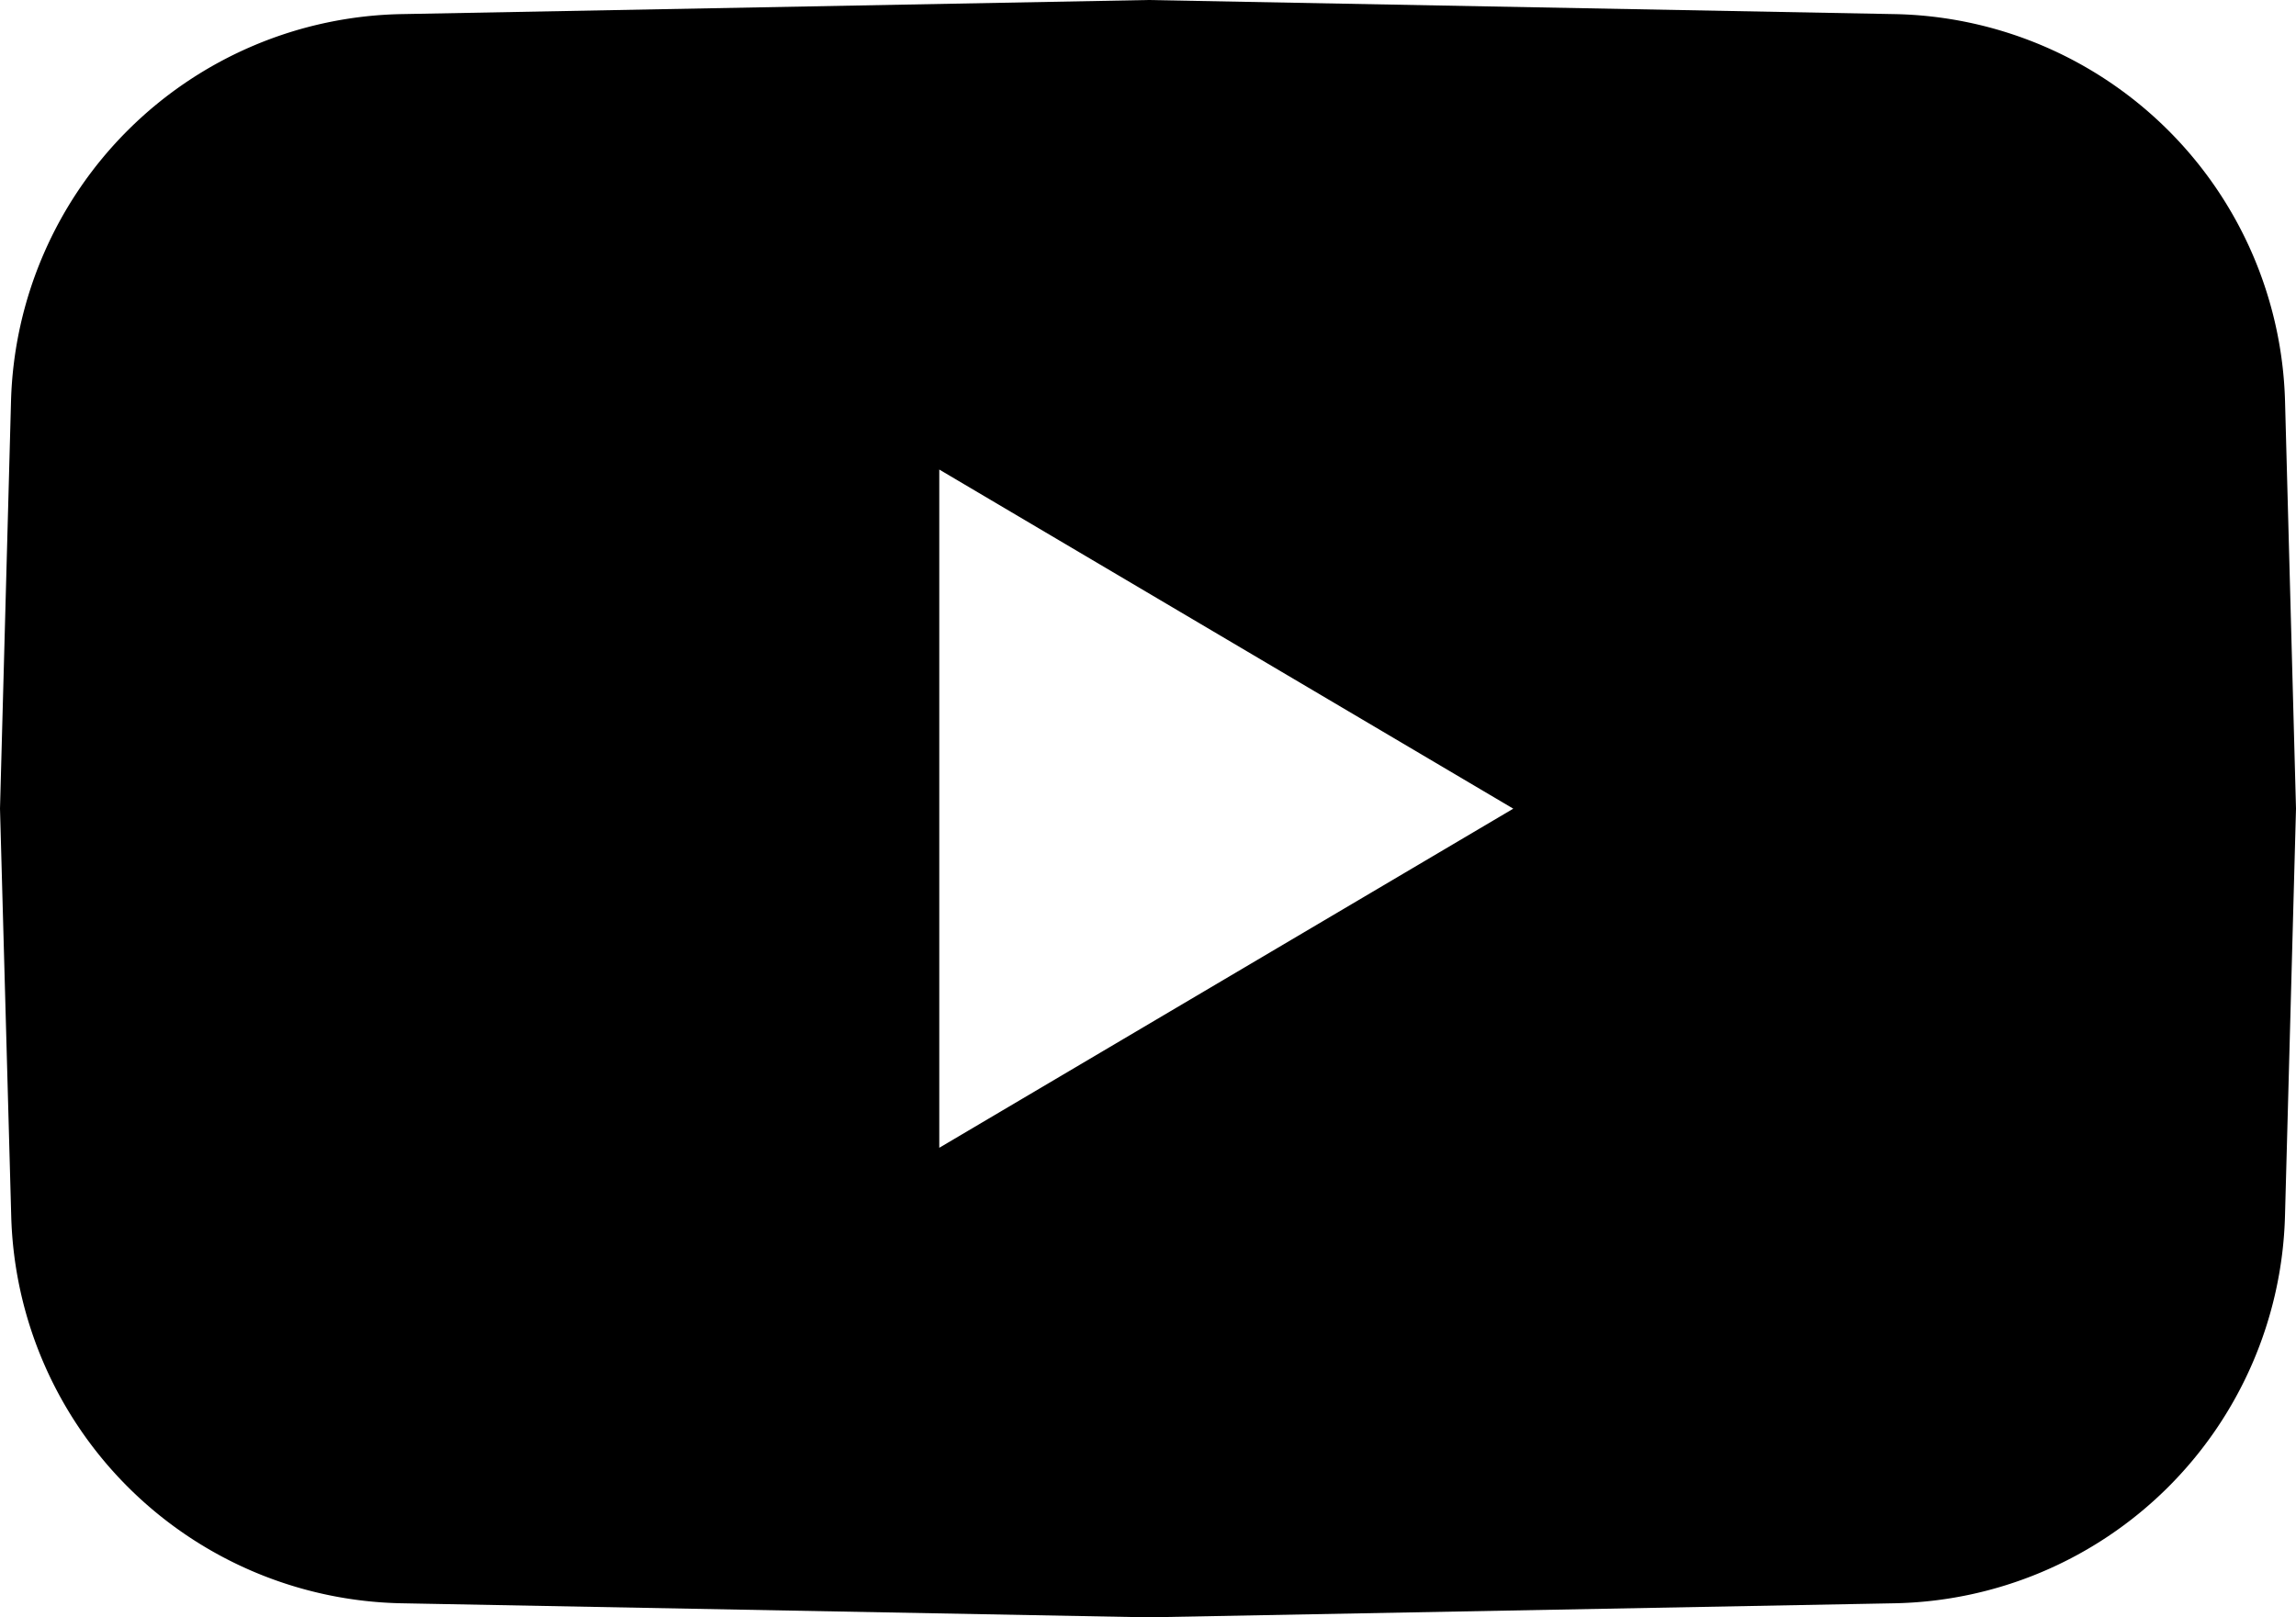 <?xml version="1.0" encoding="UTF-8"?> <svg xmlns="http://www.w3.org/2000/svg" width="44" height="31" viewBox="0 0 44 31"><path id="YouTube" d="M22,31,7.715,30.731a7.63,7.63,0,0,1-7.5-7.424L0,15.5.211,7.694A7.63,7.63,0,0,1,7.715.27L22,0,36.284.27A7.631,7.631,0,0,1,43.79,7.694L44,15.5l-.211,7.807a7.631,7.631,0,0,1-7.505,7.424ZM18,9V22l11-6.5Z" transform="translate(0 0)"></path></svg> 